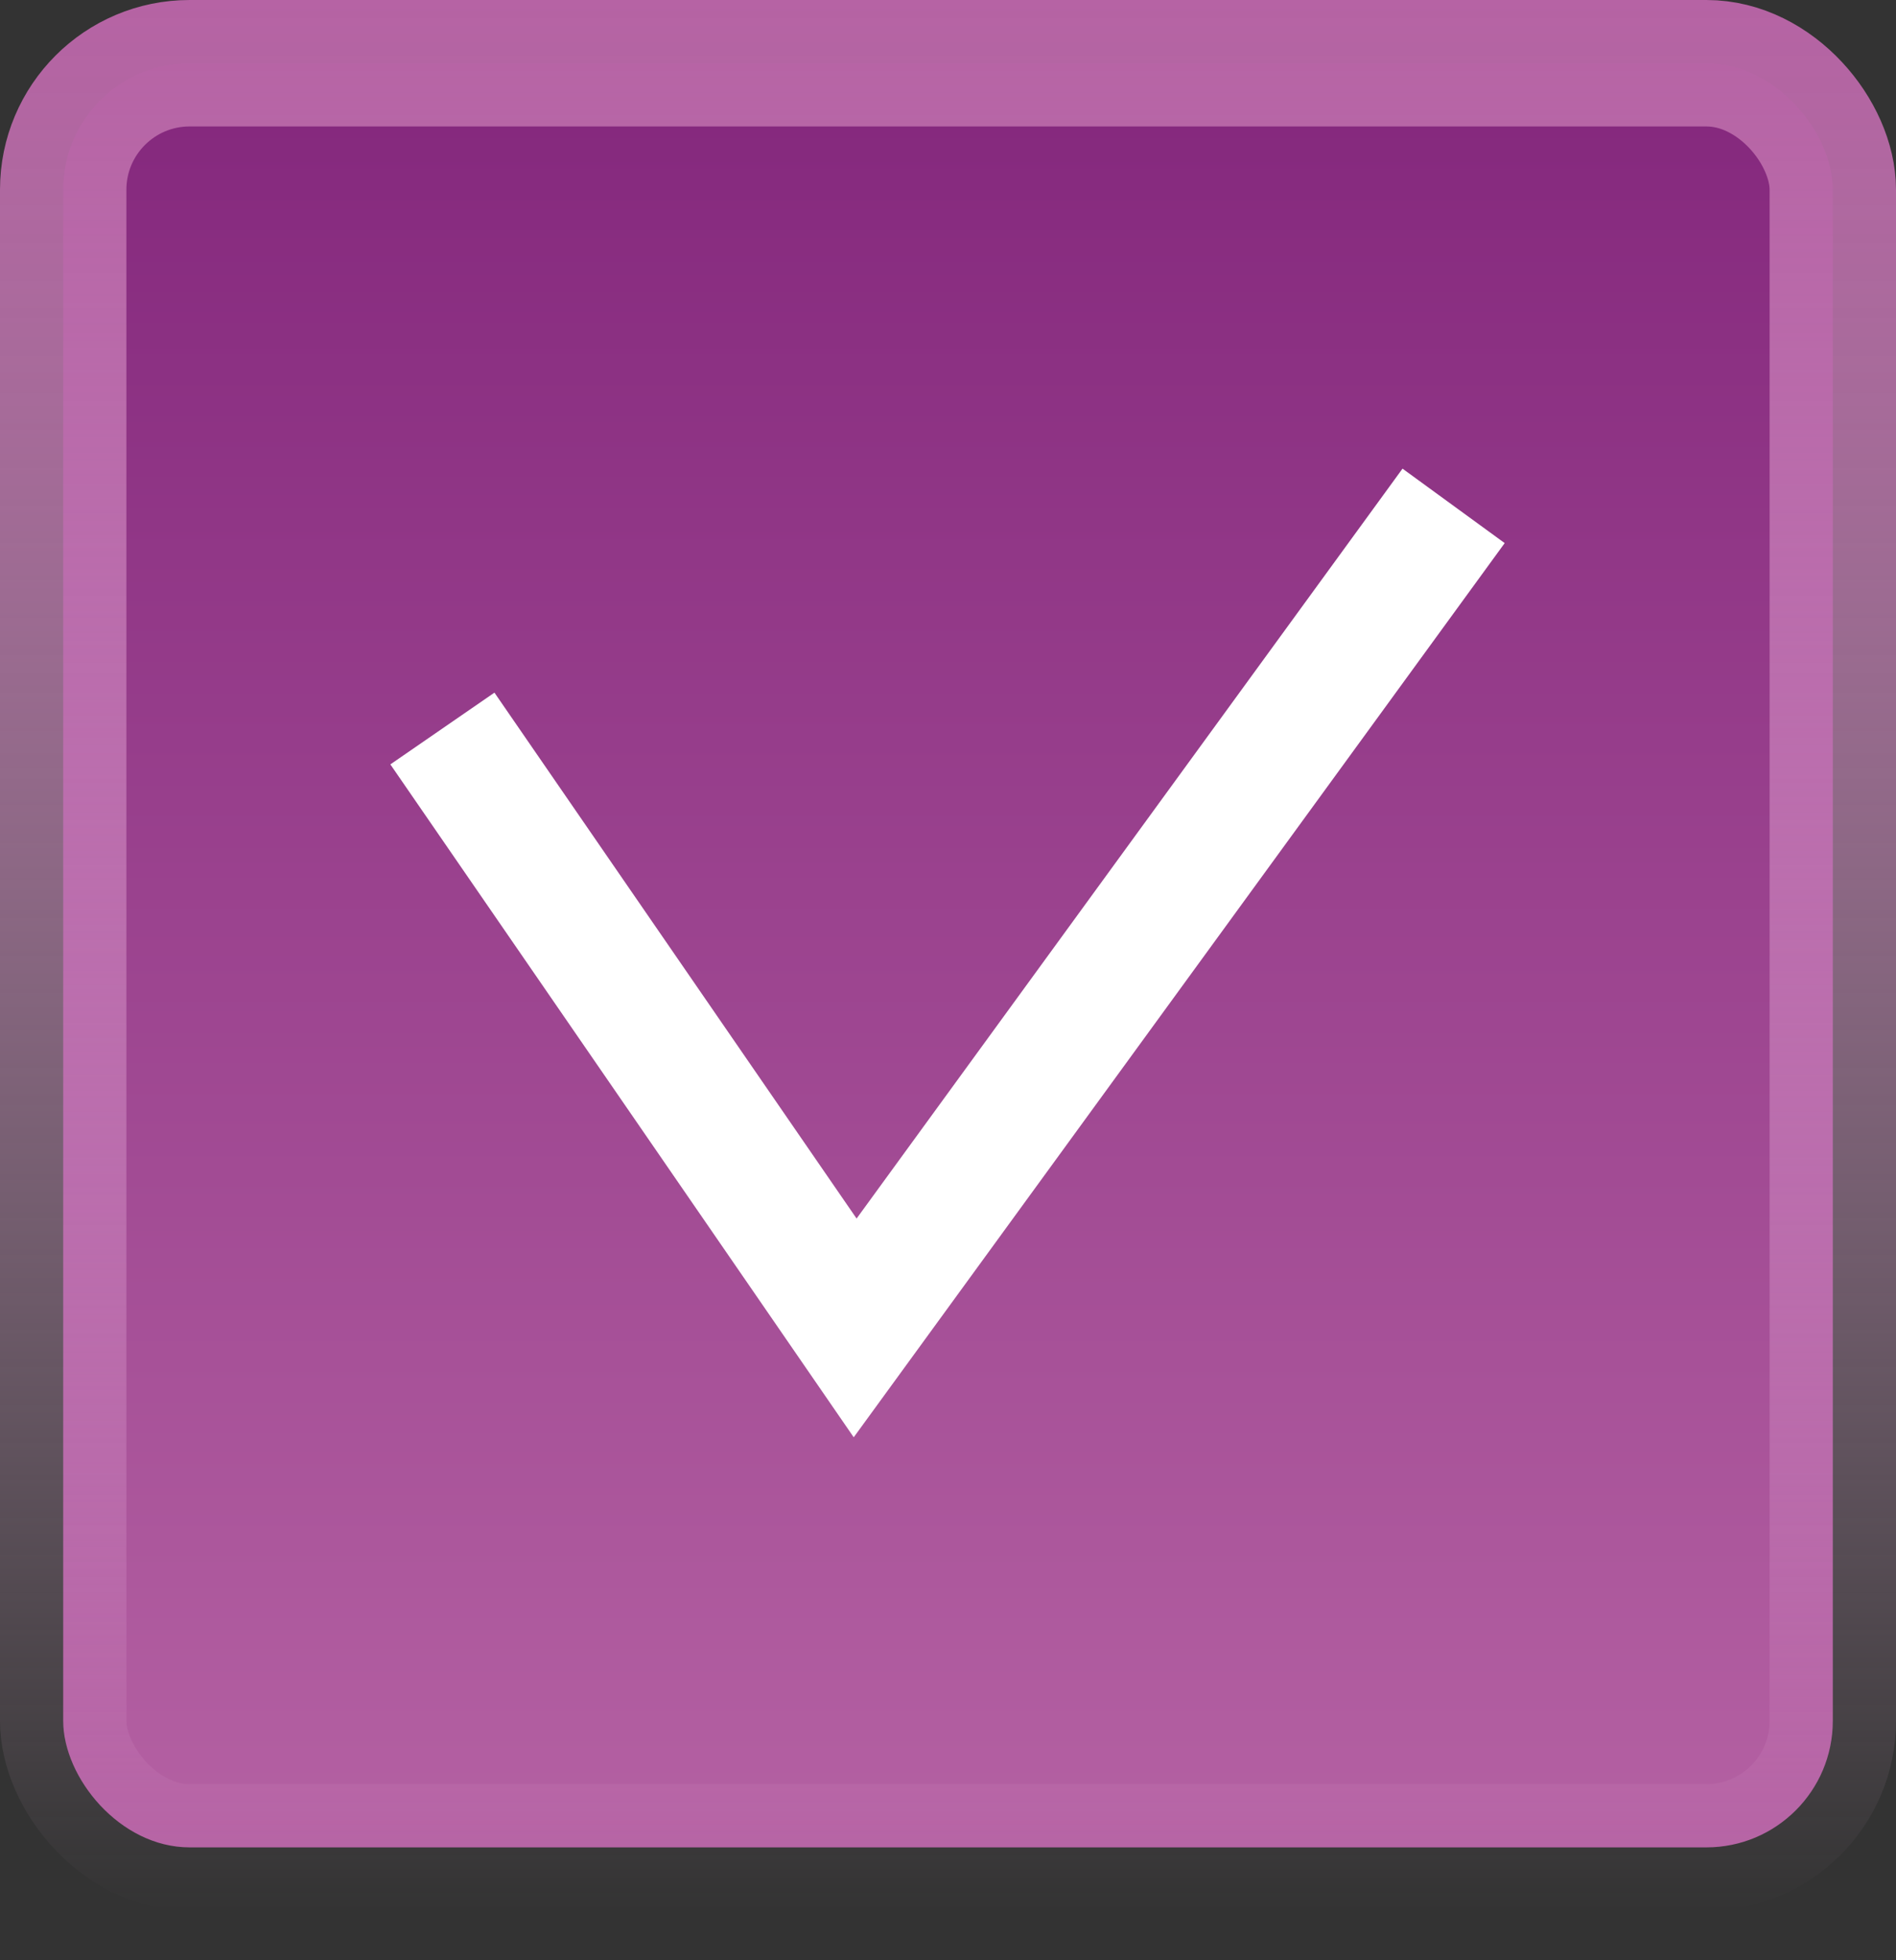 <?xml version="1.0" encoding="UTF-8"?> <svg xmlns="http://www.w3.org/2000/svg" width="30" height="31" viewBox="0 0 30 31" fill="none"><rect x="0" y="0" width="30" height="31" fill="#333333" stroke="none"/> <rect x="1" y="1" width="28" height="28.215" rx="2" fill="url(#paint0_linear_25_260)" stroke="url(#paint1_linear_25_260)" stroke-width="2"></rect> <path d="M7 11.521L13.531 21L23 8" stroke="white" stroke-width="2"></path> <defs> <linearGradient id="paint0_linear_25_260" x1="15" y1="0" x2="15" y2="30.215" gradientUnits="userSpaceOnUse"> <stop stop-color="#82257B"></stop> <stop offset="1" stop-color="#B663A4"></stop> </linearGradient> <linearGradient id="paint1_linear_25_260" x1="15" y1="0" x2="15" y2="30.215" gradientUnits="userSpaceOnUse"> <stop stop-color="#B663A4"></stop> <stop offset="1" stop-color="#FFCEF4" stop-opacity="0"></stop> </linearGradient> </defs> </svg> 